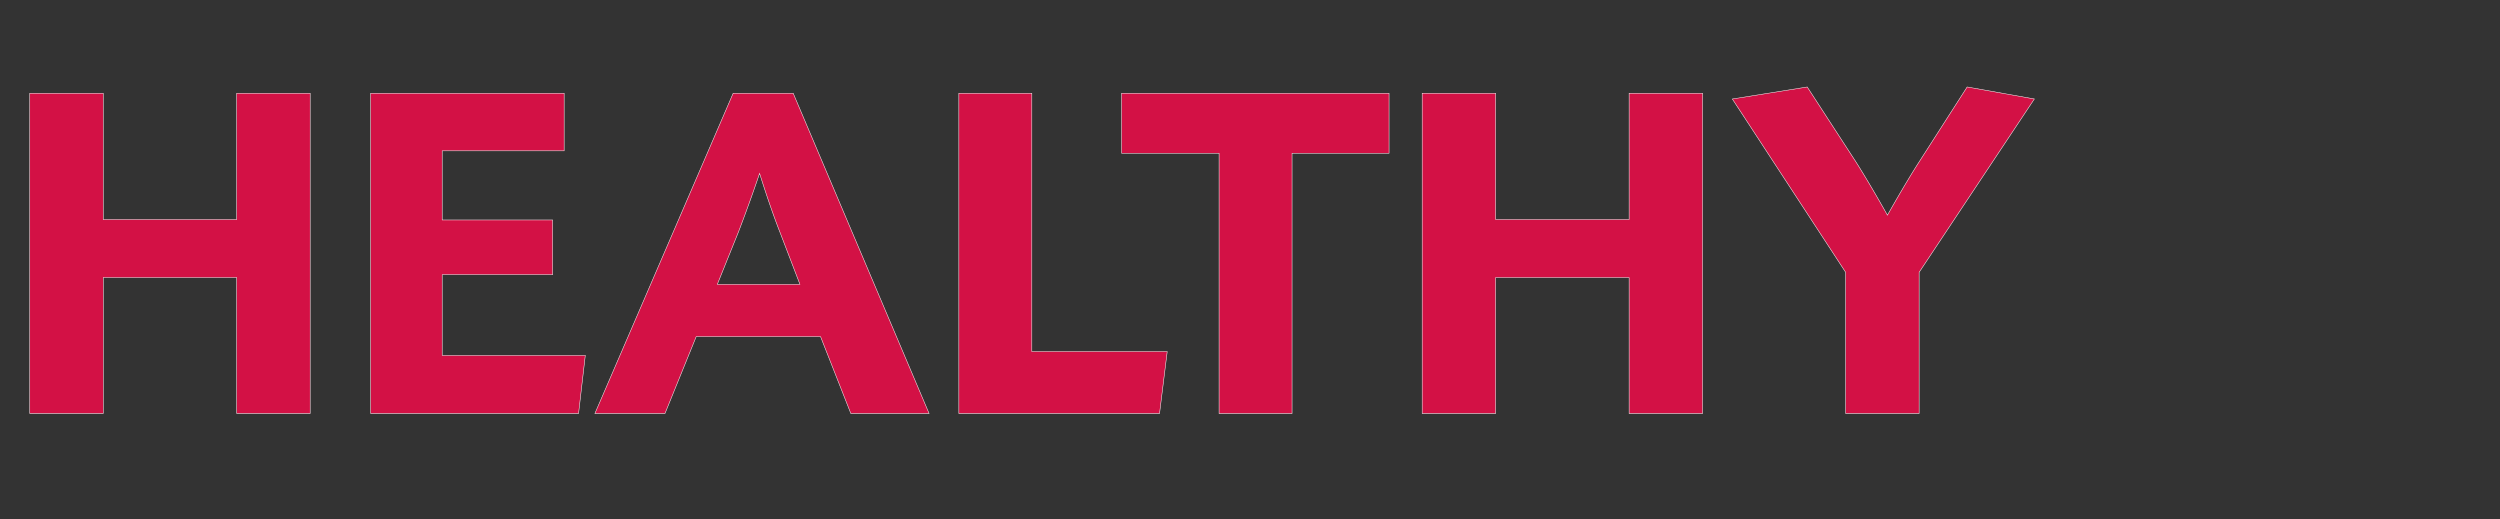<svg width="183.024" height="38" viewBox="0 0 183.024 38" xmlns="http://www.w3.org/2000/svg"><rect x="0" y="0" width="183.024" height="38" fill="#333333" stroke="none"/><g fill="#D31145" stroke="#fff"><path d="M22.708 30.27V6.824h-5.379v9.245H7.557V6.824H2.18V30.27h5.378v-9.948h9.772v9.948zM42.85 26.017H32.373V20.11h8.085v-4.007h-8.085v-5.062h8.928V6.824H27.137V30.27h15.22zM62.288 30.27h5.73L58.068 6.824h-4.393L43.552 30.27h5.132l2.285-5.624h9.104zm-9.772-9.456l1.546-3.831a113.041 113.041 0 001.547-4.289c.07.211.738 2.39 1.511 4.36l1.442 3.76zM85.452 25.736H75.54V6.824h-5.343V30.27H84.89zM101.692 11.218V6.824h-19.58v4.394h7.136V30.27h5.343V11.218zM124.645 30.27V6.824h-5.378v9.245h-9.772V6.824h-5.378V30.27h5.378v-9.948h9.772v9.948zM148.935 7.246l-4.921-.879-3.515 5.484c-1.02 1.582-2.32 3.902-2.32 3.902s-1.196-2.145-2.285-3.867l-3.586-5.519-5.483.88 8.295 12.689V30.27h5.379V19.936z" stroke-width=".035"/></g></svg>
